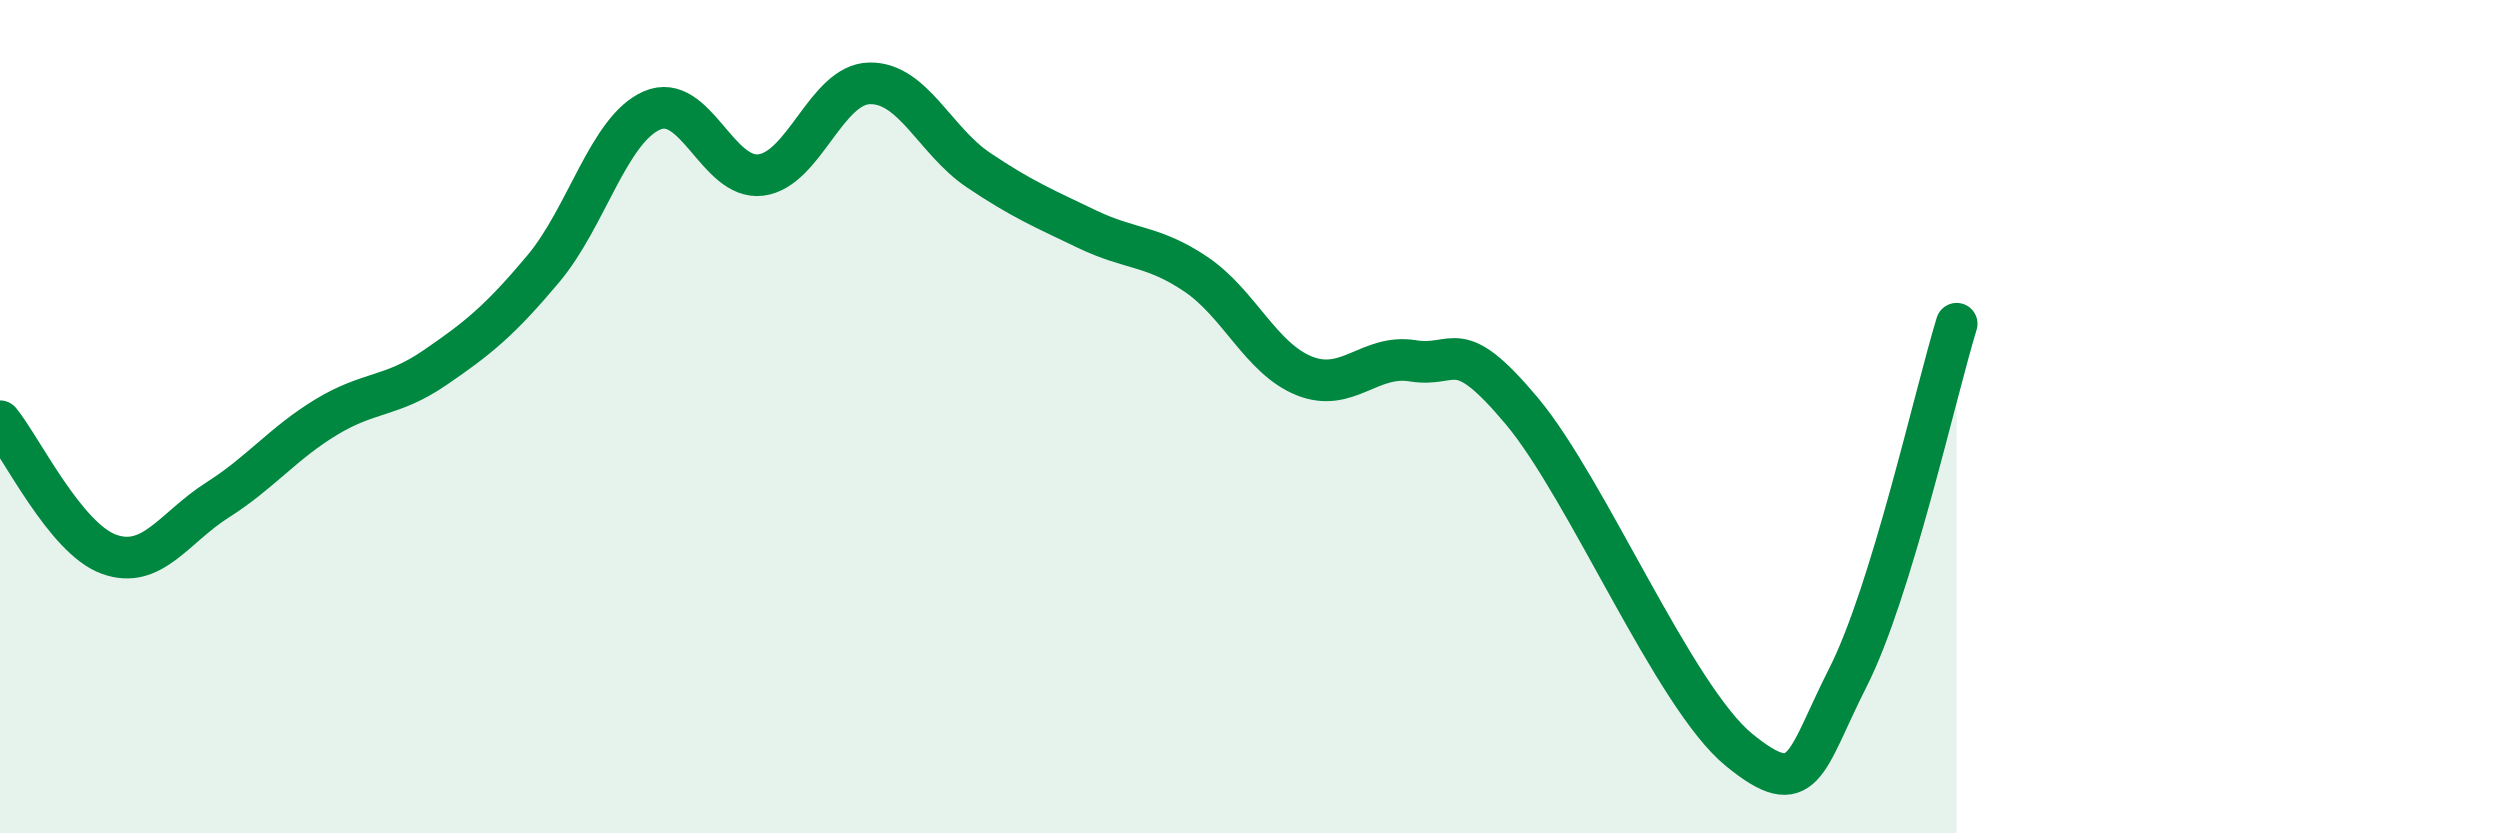 
    <svg width="60" height="20" viewBox="0 0 60 20" xmlns="http://www.w3.org/2000/svg">
      <path
        d="M 0,10.11 C 0.52,10.75 1.57,12.92 2.61,13.3 C 3.65,13.68 4.18,12.66 5.22,12 C 6.26,11.34 6.79,10.64 7.83,10.01 C 8.87,9.38 9.39,9.54 10.43,8.83 C 11.47,8.12 12,7.69 13.04,6.45 C 14.08,5.21 14.61,3.1 15.65,2.65 C 16.69,2.2 17.22,4.33 18.26,4.2 C 19.3,4.07 19.83,2.02 20.87,2 C 21.91,1.98 22.44,3.38 23.48,4.08 C 24.52,4.78 25.05,5 26.09,5.5 C 27.13,6 27.66,5.88 28.7,6.58 C 29.74,7.28 30.26,8.6 31.3,9.02 C 32.34,9.44 32.87,8.49 33.91,8.66 C 34.95,8.83 34.95,7.99 36.52,9.86 C 38.09,11.73 40.17,16.72 41.74,18 C 43.31,19.28 43.31,18.31 44.35,16.26 C 45.39,14.21 46.44,9.47 46.96,7.77L46.96 20L0 20Z"
        fill="#008740"
        opacity="0.1"
        stroke-linecap="round"
        stroke-linejoin="round"
      />
      <path
        d="M 0,10.11 C 0.52,10.75 1.57,12.92 2.61,13.3 C 3.65,13.68 4.18,12.66 5.22,12 C 6.26,11.34 6.79,10.64 7.83,10.01 C 8.87,9.38 9.39,9.54 10.43,8.83 C 11.47,8.12 12,7.69 13.04,6.45 C 14.08,5.21 14.61,3.1 15.65,2.65 C 16.69,2.2 17.22,4.33 18.26,4.2 C 19.3,4.07 19.83,2.02 20.87,2 C 21.91,1.98 22.44,3.38 23.48,4.08 C 24.52,4.78 25.05,5 26.09,5.5 C 27.13,6 27.66,5.88 28.7,6.58 C 29.74,7.28 30.26,8.6 31.3,9.02 C 32.34,9.44 32.87,8.49 33.91,8.66 C 34.95,8.83 34.95,7.99 36.52,9.86 C 38.09,11.73 40.17,16.72 41.74,18 C 43.31,19.28 43.31,18.31 44.35,16.26 C 45.39,14.21 46.44,9.47 46.96,7.77"
        stroke="#008740"
        stroke-width="1"
        fill="none"
        stroke-linecap="round"
        stroke-linejoin="round"
      />
    </svg>
  